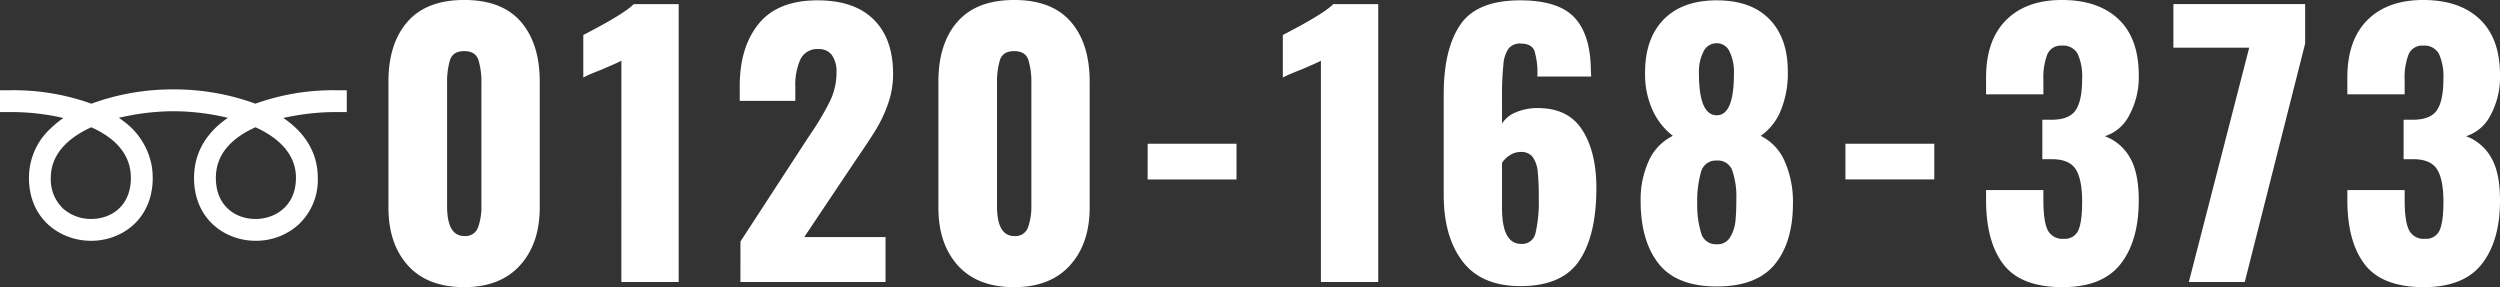 <svg xmlns="http://www.w3.org/2000/svg" width="619.419" height="71.145" viewBox="0 0 619.419 71.145"><rect x="0" y="0" width="619.419" height="71.145" fill="#333333" stroke="none"/><g transform="translate(-555.146 -3438.13)"><g transform="translate(555.146 3460.282)"><path d="M83.213.206A57.1,57.1,0,0,0,63.274,3.537,58.35,58.35,0,0,0,42.959,0,58.346,58.346,0,0,0,22.645,3.537,57.114,57.114,0,0,0,2.7.206H0v5.41H2.7a56.946,56.946,0,0,1,13,1.471c-.01.007-.018.015-.029.021l.023,0A22.754,22.754,0,0,0,12.52,9.693,16.613,16.613,0,0,0,7.177,21.925c0,10.232,7.756,15.585,15.417,15.585,7.576,0,15.245-5.353,15.245-15.585,0-.33-.014-.655-.031-.978-.006-.123-.013-.246-.022-.368a17.357,17.357,0,0,0-.269-2.044c-.007-.037-.014-.074-.021-.11A17.716,17.716,0,0,0,30.509,7.8l-.193-.147c-.277-.208-.558-.412-.846-.611l.035-.007-.02-.014c.924-.22,1.882-.41,2.85-.587A58.111,58.111,0,0,1,42.959,5.41,57.512,57.512,0,0,1,56.448,7.045l-.03.022.023,0Q55.426,7.76,54.535,8.5c-.061.052-.119.106-.179.158-.457.388-.88.79-1.287,1.2q-.357.365-.69.743c-.138.154-.266.311-.4.468a16.536,16.536,0,0,0-3.559,7.344c-.009.044-.016.088-.025.132a17.326,17.326,0,0,0-.266,2.024c-.009.126-.016.252-.022.379-.017.321-.031.644-.031.972,0,10.232,7.669,15.585,15.245,15.585a15.666,15.666,0,0,0,10.546-3.932,15.1,15.1,0,0,0,4.871-11.654c0-5.977-2.927-11.036-8.526-14.838l.035-.008-.02-.014c.687-.156,1.4-.282,2.114-.414A57.866,57.866,0,0,1,83.213,5.616h2.705V.206ZM32.428,21.925c0,7.03-4.939,10.175-9.835,10.175a10.408,10.408,0,0,1-6.922-2.538,9.932,9.932,0,0,1-3.085-7.637c0-5.864,4.255-9.921,10.03-12.545l.158.072C29.18,12.377,32.428,16.575,32.428,21.925Zm40.9,0c0,6.992-5.188,10.175-10.008,10.175-4.9,0-9.835-3.145-9.835-10.175,0-5.35,3.249-9.548,9.655-12.473L63.3,9.38C69.077,12,73.332,16.061,73.332,21.925Z" transform="translate(0 0)" fill="#fff"/></g><path d="M-241.825,1.275q-9.1,0-13.94-5.355t-4.845-14.365v-31.2q0-9.435,4.717-14.833t14.068-5.4q9.35,0,14.025,5.4t4.675,14.833v31.2q0,8.925-4.888,14.322T-241.825,1.275Zm0-12.665a3.291,3.291,0,0,0,3.443-2.21,15.1,15.1,0,0,0,.807-5.185V-49.3a18.783,18.783,0,0,0-.723-5.653q-.723-2.252-3.527-2.252T-245.353-55a18.7,18.7,0,0,0-.723,5.695v30.515Q-246.075-11.39-241.825-11.39Zm38.93-43.435q-.935.51-4.93,2.21-.68.255-2.125.85a24.8,24.8,0,0,0-2.38,1.105V-61.2q10.2-5.27,12.5-7.65H-188.7V0h-14.2Zm29.5,44.8,16.49-25.33,1.02-1.53a65.152,65.152,0,0,0,4.76-8.118,15.971,15.971,0,0,0,1.53-6.843,7.078,7.078,0,0,0-1.148-4.378,3.889,3.889,0,0,0-3.272-1.487,4.615,4.615,0,0,0-4.505,2.507A15.5,15.5,0,0,0-159.8-48.28v3.4h-13.77v-3.655q0-9.69,4.717-15.47t14.577-5.78q9.1,0,13.9,4.76t4.8,13.43a22.016,22.016,0,0,1-1.232,7.4,33.927,33.927,0,0,1-2.932,6.29q-1.7,2.8-5.27,7.99l-12.58,18.785h20.145V0H-173.4Zm67.83,11.305q-9.095,0-13.94-5.355t-4.845-14.365v-31.2q0-9.435,4.718-14.833t14.067-5.4q9.35,0,14.025,5.4T-86.87-49.64v31.2q0,8.925-4.888,14.322T-105.57,1.275Zm0-12.665a3.291,3.291,0,0,0,3.443-2.21,15.1,15.1,0,0,0,.807-5.185V-49.3a18.783,18.783,0,0,0-.723-5.653q-.722-2.252-3.527-2.252T-109.1-55a18.7,18.7,0,0,0-.723,5.695v30.515Q-109.82-11.39-105.57-11.39Zm33.065-22.865H-50.49v8.84H-72.505Zm42.925-20.57q-.935.51-4.93,2.21-.68.255-2.125.85a24.8,24.8,0,0,0-2.38,1.105V-61.2q10.2-5.27,12.5-7.65h11.135V0h-14.2ZM19.89,1.02Q10.2,1.02,5.525-5.1T.85-21.59V-46.5q0-11.22,4.123-17.255T19.8-69.785q9.52,0,13.515,4.335t4,13.345l.085,1.19H24.055a19.165,19.165,0,0,0-.723-6.375q-.722-1.785-3.442-1.785a3.574,3.574,0,0,0-2.933,1.19,7.908,7.908,0,0,0-1.317,4,77.274,77.274,0,0,0-.34,8.5v6.12a7.323,7.323,0,0,1,3.485-2.805,13.7,13.7,0,0,1,5.44-1.02q7.48,0,10.965,5.44T38.675-23.29q0,11.73-4.25,18.02T19.89,1.02Zm.17-10.455a3.384,3.384,0,0,0,3.528-2.635,34.639,34.639,0,0,0,.807-9.01,58.493,58.493,0,0,0-.255-6.333A7.454,7.454,0,0,0,22.95-30.9a3.491,3.491,0,0,0-3.06-1.317,4.817,4.817,0,0,0-2.72.85A5.867,5.867,0,0,0,15.3-29.5v11.22Q15.3-9.435,20.06-9.435ZM68.51,1.105q-9.945,0-14.408-5.653t-4.463-15.6a23.019,23.019,0,0,1,2-9.817A12.626,12.626,0,0,1,57.63-36.21a16.722,16.722,0,0,1-4.93-6.162,21.393,21.393,0,0,1-1.955-9.562q0-8.415,4.632-13.132T68.51-69.785q8.5,0,13.047,4.675t4.548,12.92a23.959,23.959,0,0,1-1.827,9.9A13.99,13.99,0,0,1,79.39-36.21a12.543,12.543,0,0,1,5.993,6.418,24.838,24.838,0,0,1,2,10.243q0,9.69-4.505,15.173T68.51,1.105Zm0-42.415q4.25,0,4.25-10.285a11.655,11.655,0,0,0-1.1-5.525,3.437,3.437,0,0,0-3.145-2.04,3.594,3.594,0,0,0-3.273,2A11.039,11.039,0,0,0,64.09-51.68Q64.09-41.31,68.51-41.31Zm0,31.96a3.6,3.6,0,0,0,3.357-1.828,9.743,9.743,0,0,0,1.275-3.995q.213-2.167.213-5.4a20.032,20.032,0,0,0-.978-6.97,3.769,3.769,0,0,0-3.867-2.55,3.778,3.778,0,0,0-3.91,2.847,26.179,26.179,0,0,0-.935,7.863,23.461,23.461,0,0,0,.935,7.14A3.784,3.784,0,0,0,68.51-9.35Zm31.875-24.905H122.4v8.84H100.385Zm53.8,35.53q-10.285,0-14.62-5.61t-4.335-15.98V-22.78h14.2v2.465q0,5.27,1.063,7.438a3.992,3.992,0,0,0,3.952,2.168,3.6,3.6,0,0,0,3.655-2.125q.935-2.125.935-7.055,0-5.44-1.53-7.948t-5.7-2.592h-2.635v-9.775h2.295q4.335,0,5.95-2.338t1.615-7.777a13.482,13.482,0,0,0-1.1-6.205,4.059,4.059,0,0,0-3.91-2.04,3.608,3.608,0,0,0-3.613,2.168,15.992,15.992,0,0,0-.977,6.332v3.57h-14.2V-50.66q0-9.265,4.973-14.238T154.02-69.87q9.01,0,14.025,4.76t5.015,13.855a19.666,19.666,0,0,1-2.38,9.988,10.218,10.218,0,0,1-6.035,5.143,11.838,11.838,0,0,1,6.163,5.185q2.252,3.74,2.252,10.71,0,10.03-4.5,15.767T154.19,1.275Zm46.24-59.33H181.645v-10.8h32.64v9.775L199.325,0H185.47ZM243.7,1.275q-10.285,0-14.62-5.61t-4.335-15.98V-22.78h14.2v2.465q0,5.27,1.063,7.438a3.992,3.992,0,0,0,3.952,2.168,3.6,3.6,0,0,0,3.655-2.125q.935-2.125.935-7.055,0-5.44-1.53-7.948t-5.7-2.592H238.68v-9.775h2.295q4.335,0,5.95-2.338t1.615-7.777a13.482,13.482,0,0,0-1.1-6.205,4.059,4.059,0,0,0-3.91-2.04,3.608,3.608,0,0,0-3.613,2.168,15.992,15.992,0,0,0-.977,6.332v3.57h-14.2V-50.66q0-9.265,4.973-14.238t13.813-4.972q9.01,0,14.025,4.76t5.015,13.855a19.666,19.666,0,0,1-2.38,9.988,10.218,10.218,0,0,1-6.035,5.143,11.838,11.838,0,0,1,6.162,5.185q2.253,3.74,2.253,10.71,0,10.03-4.505,15.767T243.7,1.275Z" transform="translate(912 3508)" fill="#fff"/></g></svg>
